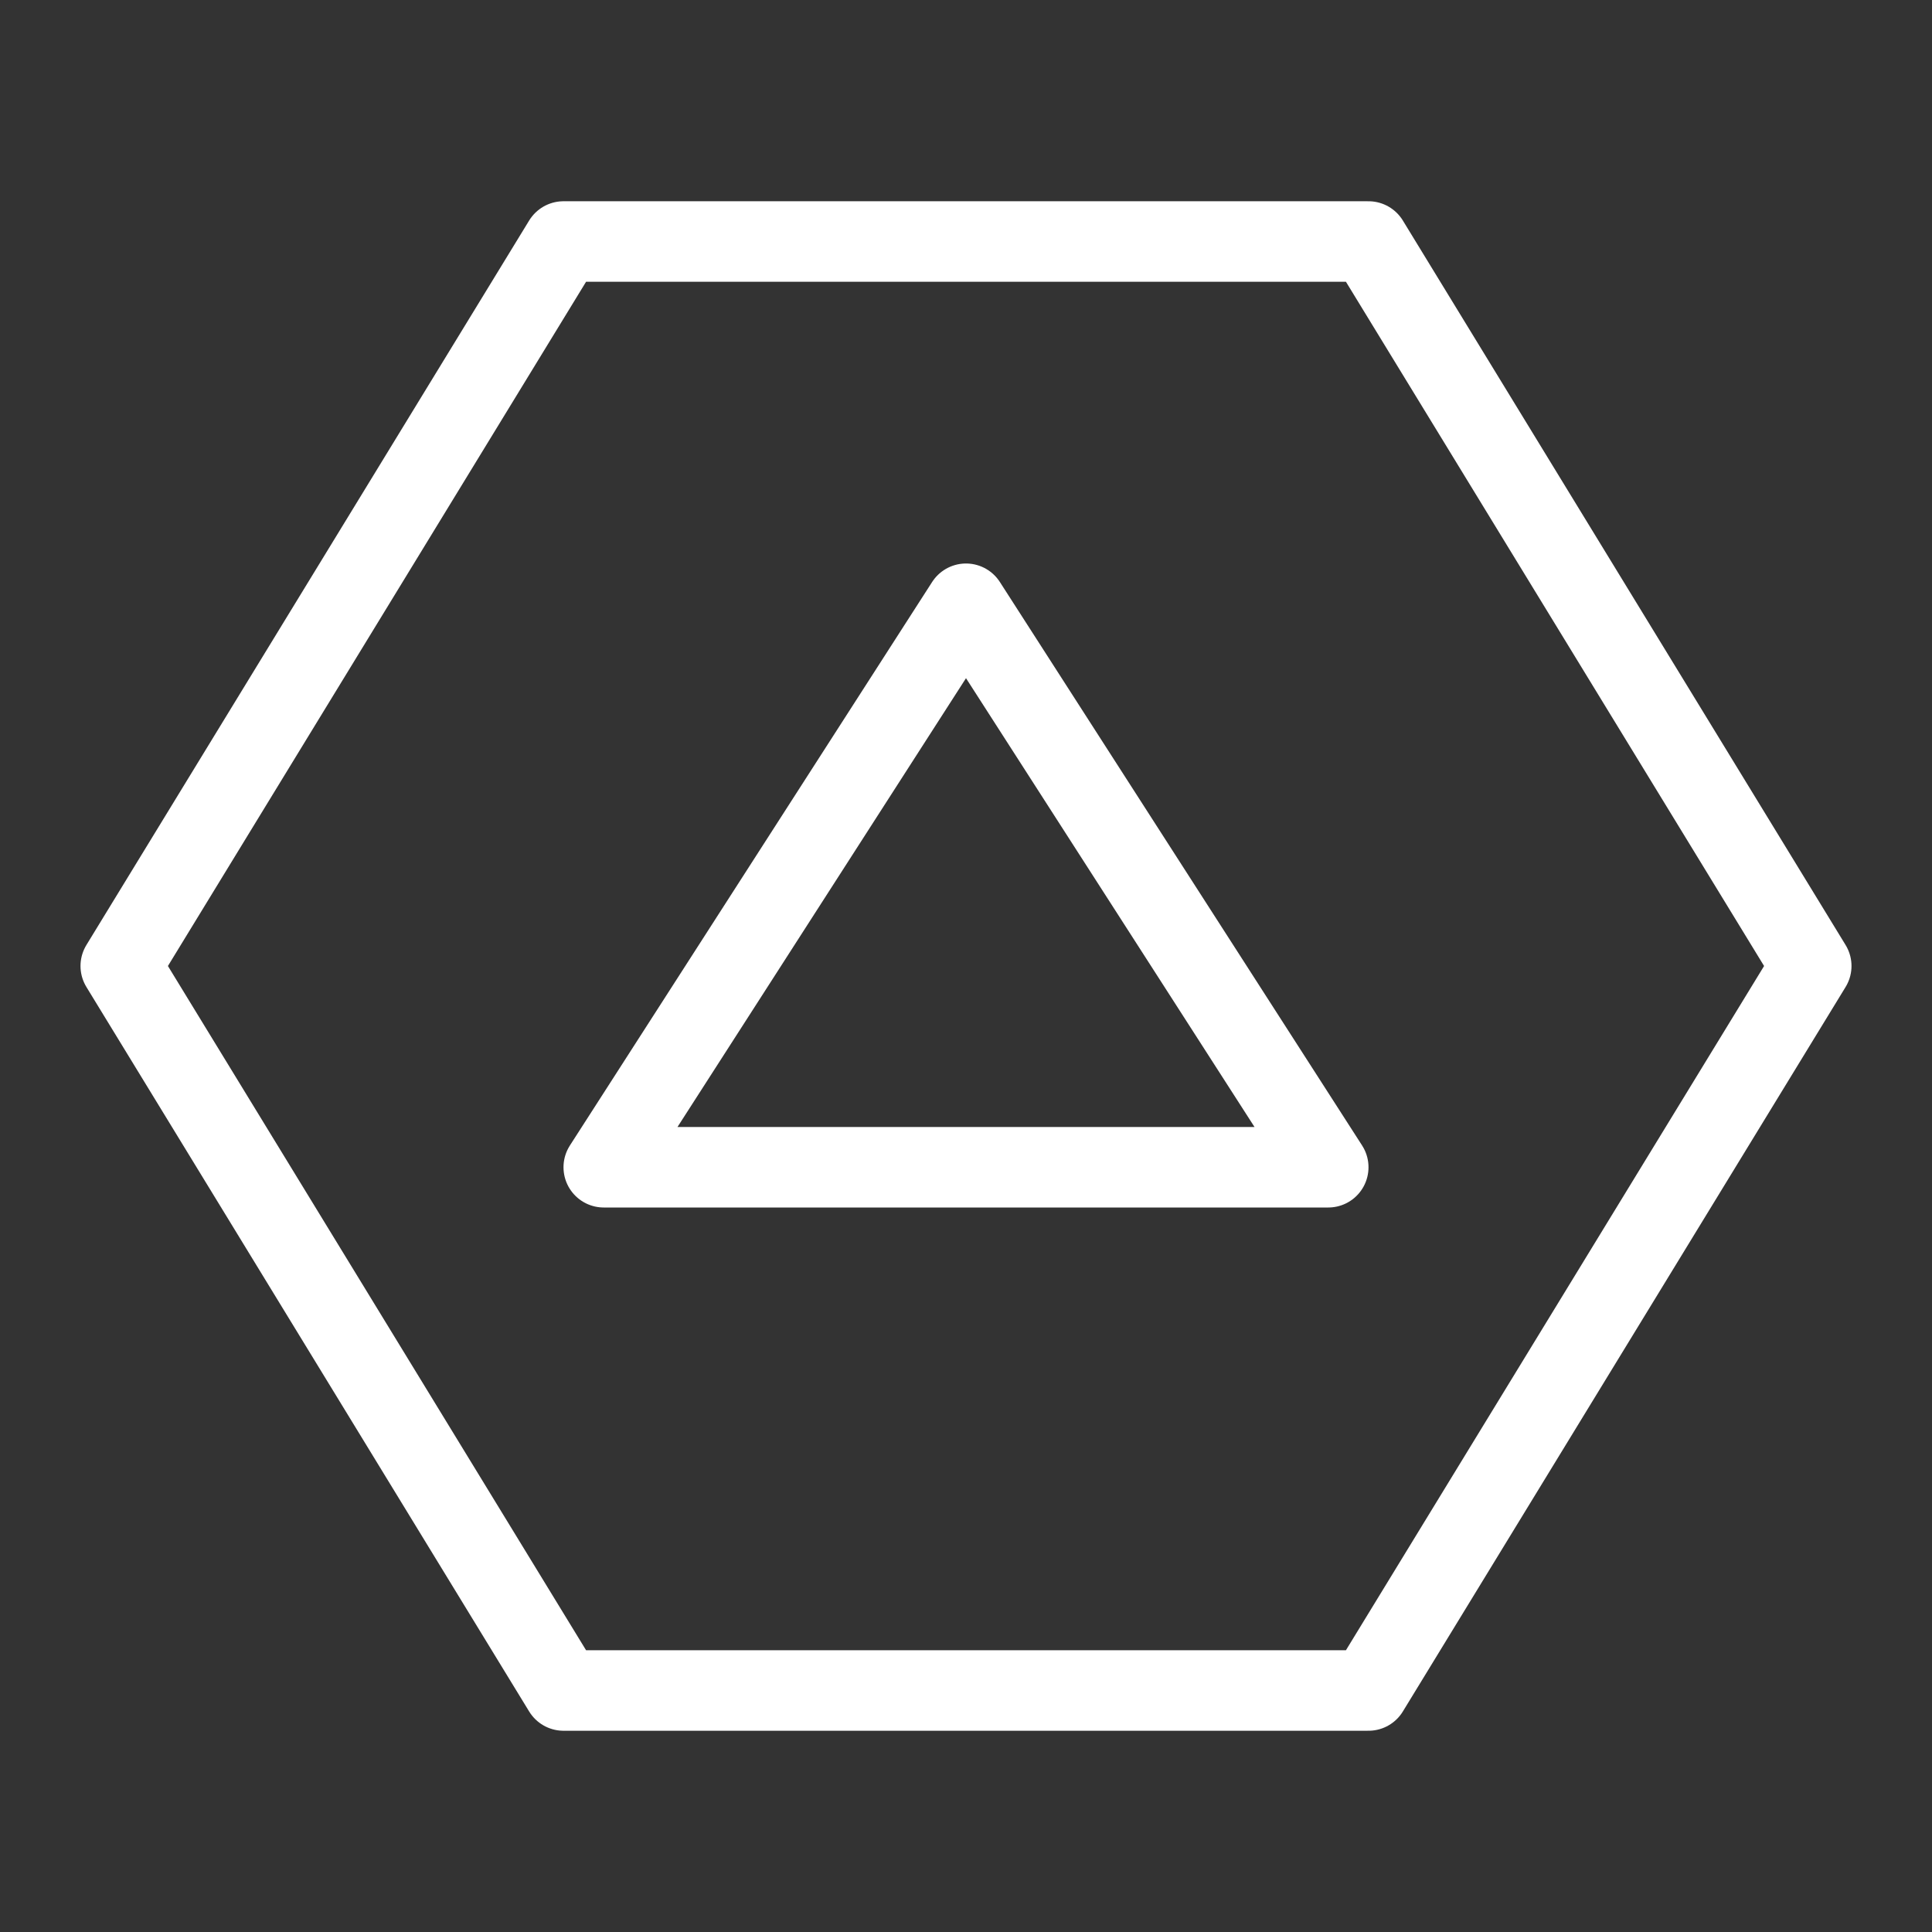 <?xml version="1.0" encoding="UTF-8"?><svg width="30" height="30" viewBox="0 0 48 48" fill="none" xmlns="http://www.w3.org/2000/svg"><rect x="0" y="0" width="48" height="48" fill="#333333" stroke="none"/><path d="M34 6H14L3 24L14 42H34L45 24L34 6Z" fill="none" stroke="#fff" stroke-width="2" stroke-linecap="round" stroke-linejoin="round"/><path d="M15 29L24 15L33 29H15Z" fill="none" stroke="#fff" stroke-width="2" stroke-linecap="round" stroke-linejoin="round"/></svg>